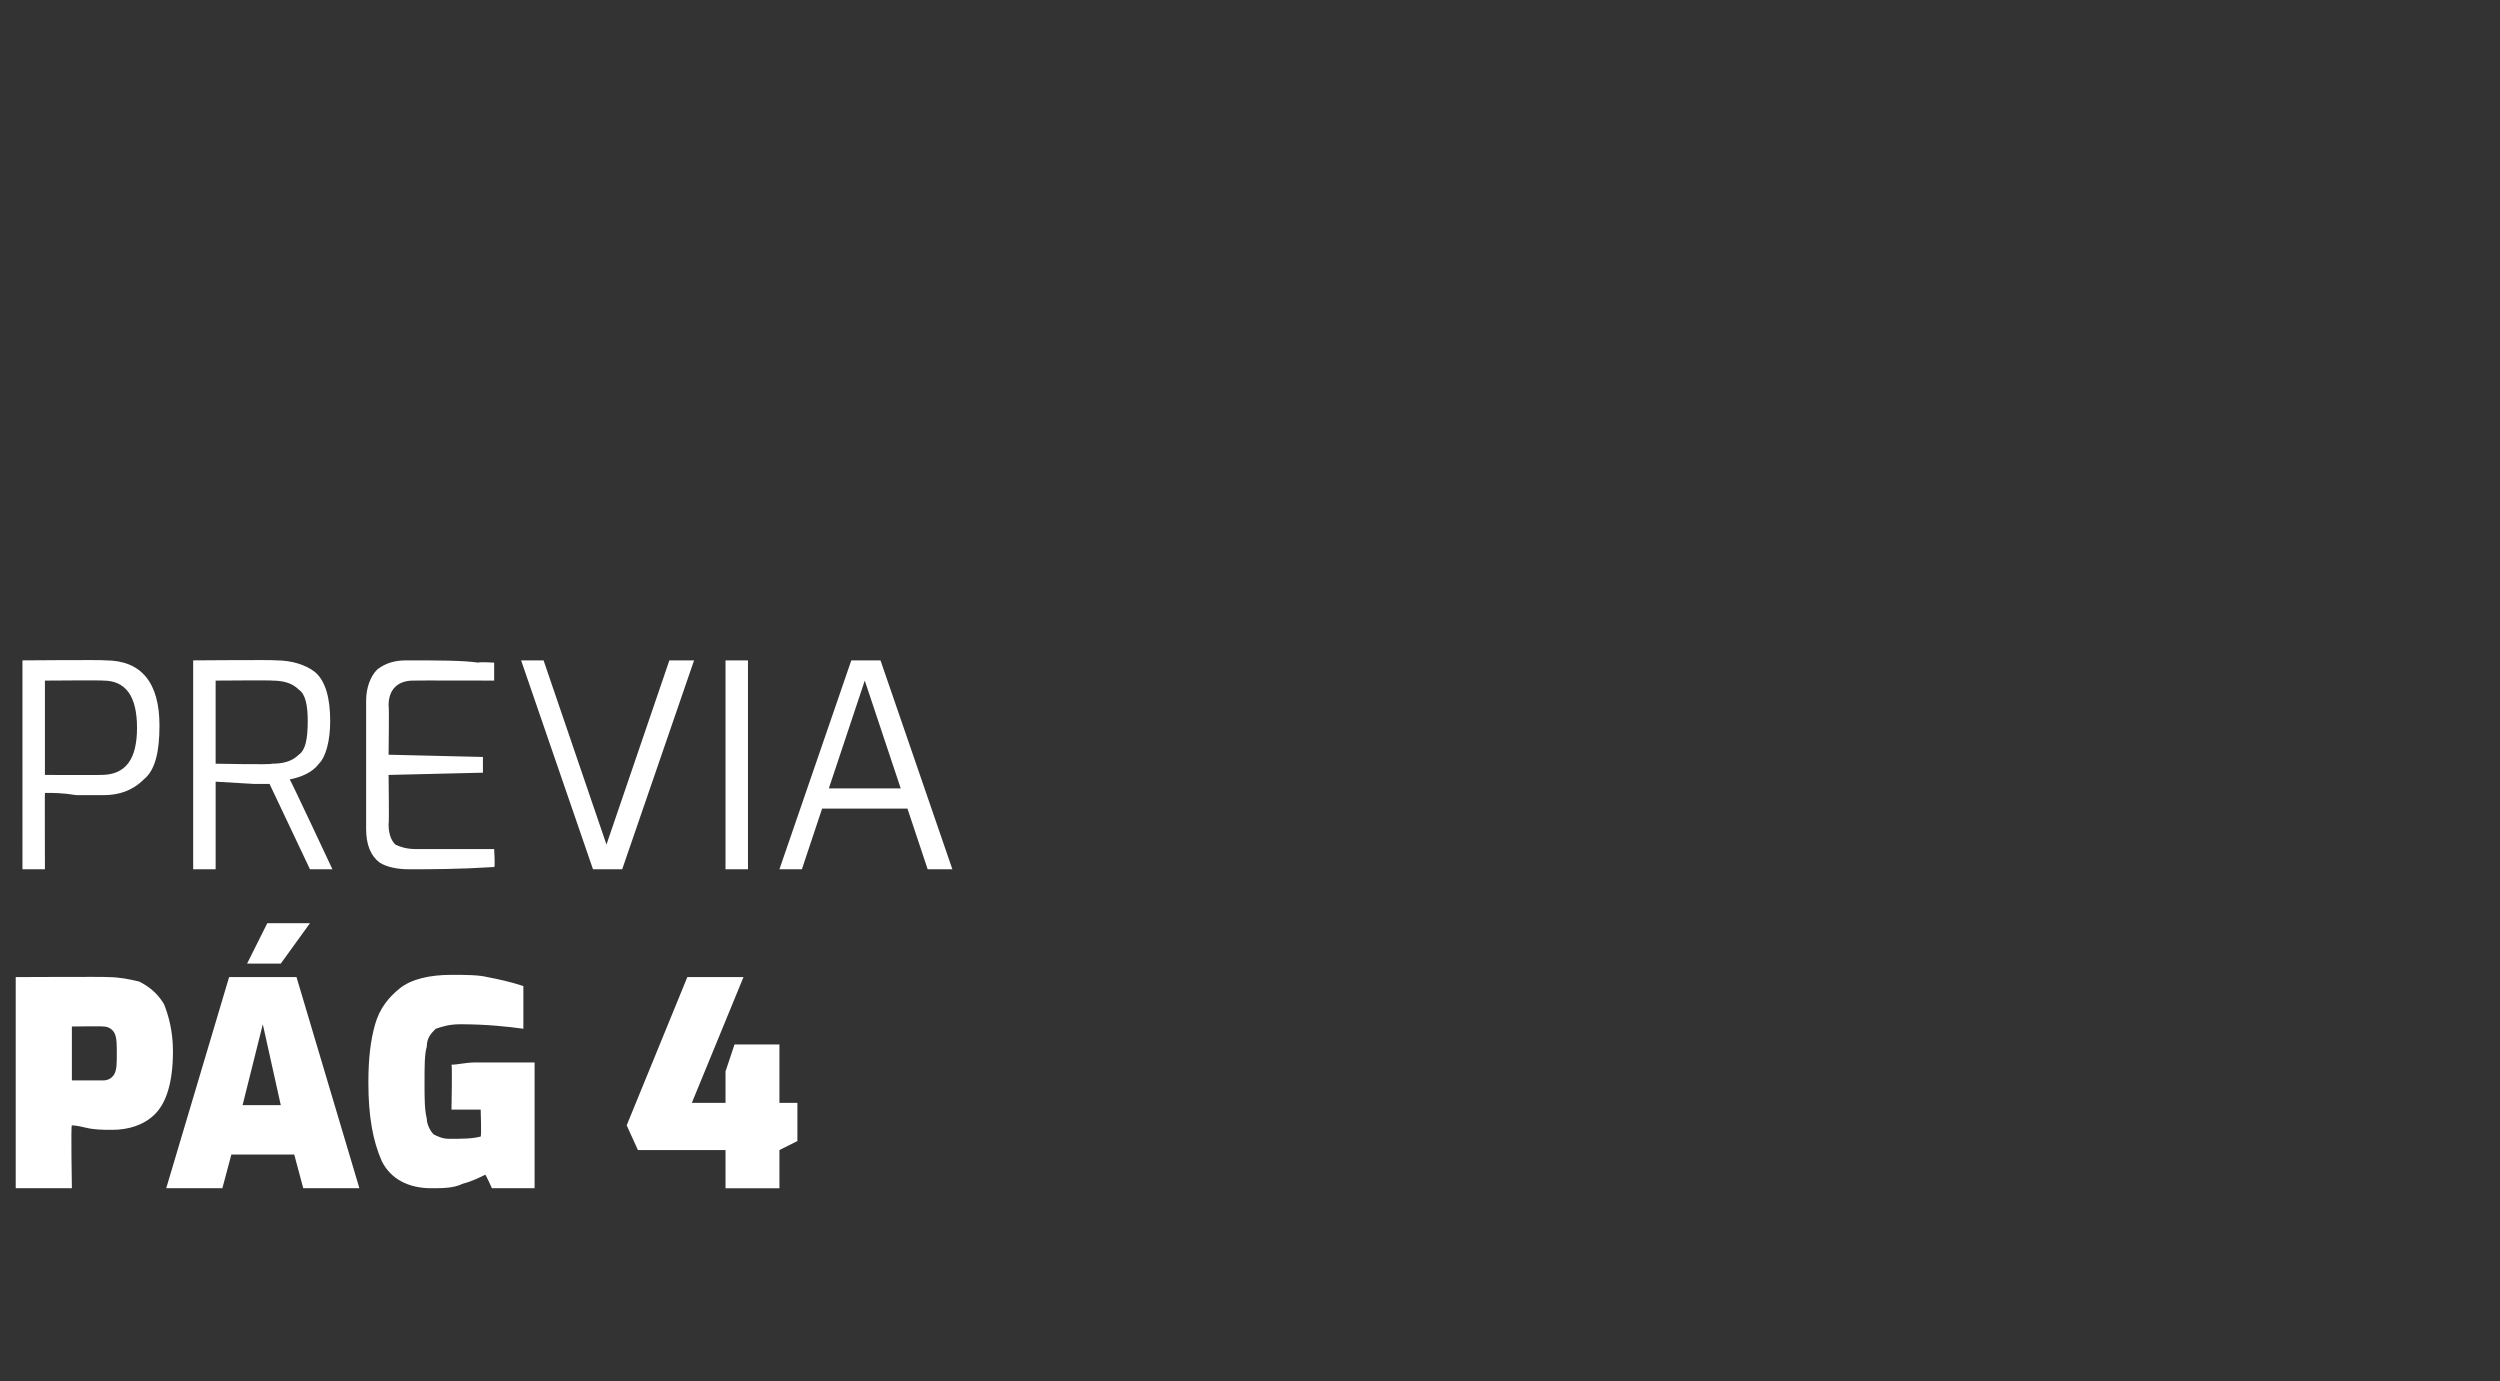 <?xml version="1.0" standalone="no"?><!DOCTYPE svg PUBLIC "-//W3C//DTD SVG 1.1//EN" "http://www.w3.org/Graphics/SVG/1.1/DTD/svg11.dtd"><svg xmlns="http://www.w3.org/2000/svg" version="1.1" width="111.3px" height="61.5px" viewBox="0 -26 111.3 61.5" style="top:-26px"><rect x="0" y="-26" width="111.3" height="61.5" fill="#333333" stroke="none"/><desc>PREVIA P G 4</desc><defs/><g id="Polygon37139"><path d="m.7 17.5s4.12-.02 4.1 0c.5 0 1 .1 1.4.2c.4.2.8.5 1.1 1c.2.5.4 1.2.4 2.1c0 1.4-.3 2.3-.8 2.8c-.5.5-1.2.7-1.9.7c-.4 0-.8 0-1.2-.1c-.4-.1-.6-.1-.6-.1c-.05-.05 0 2.8 0 2.8H.7v-9.4zm3.9 4.6c.2 0 .4-.1.5-.3c.1-.2.1-.5.1-.9c0-.4 0-.7-.1-.9c-.1-.2-.3-.3-.5-.3c-.03-.02-1.4 0-1.4 0v2.4h1.4zm5.6-4.6h3l2.8 9.4h-2.5l-.4-1.5h-2.8l-.4 1.5H7.4l2.8-9.4zm2.3 5.7l-.8-3.6l-.9 3.6h1.7zm-.6-8.1h1.9l-1.3 1.8H11l.9-1.8zm7.3 11.8c-1 0-1.8-.4-2.2-1.2c-.4-.9-.6-2-.6-3.5c0-1.1.1-1.9.3-2.6c.2-.7.6-1.2 1.1-1.6c.5-.4 1.3-.6 2.3-.6c.6 0 1.2 0 1.6.1c.5.1 1 .2 1.6.4v1.9c-.7-.1-1.7-.2-2.8-.2c-.5 0-.8.1-1.1.2c-.2.2-.4.4-.4.8c-.1.3-.1.9-.1 1.6c0 .7 0 1.2.1 1.6c0 .3.2.6.3.7c.2.1.4.2.7.2c.6 0 1 0 1.4-.1c.04-.03 0-1.2 0-1.2h-1.3s.04-2 0-2c.3 0 .6-.1 1.1-.1h2.6v5.6h-1.9s-.28-.63-.3-.6c-.2.1-.6.3-1 .4c-.4.2-.9.2-1.4.2zm13.1-1.7h-3.9l-.5-1.1l2.7-6.6h2.5l-2.3 5.6h1.5v-1.4l.4-1.2h2v2.6h.8v1.7l-.8.4v1.7h-2.4v-1.7z" stroke="none" fill="#ffffff"/></g><g id="Polygon37138"><path d="m1 3.4s3.68-.03 3.7 0c1.6 0 2.4 1 2.4 2.9c0 1.2-.2 2-.7 2.4c-.5.5-1.1.7-1.8.7H3.4c-.6-.1-1-.1-1.4-.1c-.01-.02 0 3.4 0 3.4h-1V3.4zm3.5 5.1c1.1 0 1.6-.7 1.6-2.1c0-1.4-.5-2.1-1.5-2.1c-.01-.02-2.6 0-2.6 0v4.2s2.51.01 2.5 0zm4.1-5.1s3.69-.03 3.7 0c.7 0 1.3.2 1.7.5c.5.4.7 1.2.7 2.2c0 .9-.2 1.6-.5 1.9c-.3.4-.8.6-1.3.7c.04.03 1.9 4 1.9 4h-1L12 8.9h-.7l-1.7-.1v3.9h-1V3.4zM12.1 8c.5 0 .9-.1 1.2-.4c.3-.2.4-.7.4-1.5c0-.7-.1-1.2-.4-1.4c-.3-.3-.7-.4-1.2-.4c.04-.02-2.5 0-2.5 0v3.7s2.54.05 2.5 0zm6.1 4.7c-.5 0-1-.1-1.3-.3c-.4-.3-.6-.8-.6-1.5V5.2c0-.6.2-1.1.5-1.4c.4-.3.8-.4 1.3-.4c1.4 0 2.5 0 3.2.1c0-.04.7 0 .7 0v.8s-3.6-.01-3.6 0c-.7 0-1.1.4-1.1 1.1c.03 0 0 2.2 0 2.2l4.2.1v.7l-4.2.1s.03 2.2 0 2.2c0 .4.1.7.3.9c.2.1.5.2.9.2h3.5s.05.81 0 .8c-1.6.1-2.8.1-3.8.1zm5-9.3h1l2.8 8.2l2.8-8.2h1.1l-3.2 9.3h-1.3l-3.2-9.3zm9.1 0h1v9.3h-1V3.4zm5.6 0h1.3l3.2 9.3h-1.1l-.9-2.7h-3.8l-.9 2.7h-1l3.2-9.3zm2.2 5.7l-1.6-4.8l-1.6 4.8h3.2z" stroke="none" fill="#ffffff"/></g></svg>